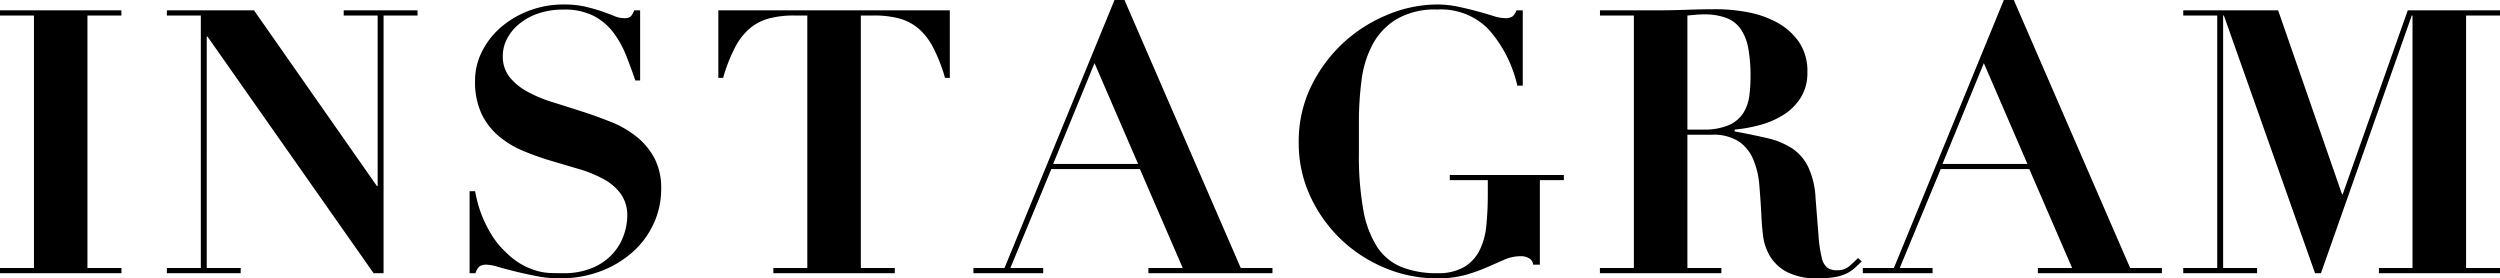 <svg xmlns="http://www.w3.org/2000/svg" width="203.16" height="22.62" viewBox="0 0 203.16 22.62">
  <path id="txt-instagram" d="M-101.505-21.36v.42h2.76V-.42h-2.76V0h9.87V-.42H-94.4V-20.94h2.76v-.42Zm13.56,0v.42h2.76V-.42h-2.76V0h6V-.42h-2.76V-19.23h.06L-71.145,0h.81V-20.94h2.76v-.42h-6v.42h2.76V-7.08h-.06l-9.99-14.28Zm24.6,14.7V0h.48a1.2,1.2,0,0,1,.33-.555,1.022,1.022,0,0,1,.6-.135,3.642,3.642,0,0,1,.915.18q.615.18,1.41.375T-57.9.24a9.536,9.536,0,0,0,1.845.18A9.3,9.3,0,0,0-52.68-.165,8.307,8.307,0,0,0-50.07-1.74a6.981,6.981,0,0,0,1.695-2.31,6.665,6.665,0,0,0,.6-2.79,5.217,5.217,0,0,0-.555-2.52,5.685,5.685,0,0,0-1.455-1.74,8.119,8.119,0,0,0-2.055-1.185Q-53-12.75-54.21-13.14t-2.37-.75a11.137,11.137,0,0,1-2.055-.855A4.81,4.81,0,0,1-60.09-15.93a2.688,2.688,0,0,1-.555-1.74,2.987,2.987,0,0,1,.33-1.35,3.854,3.854,0,0,1,.96-1.2,4.9,4.9,0,0,1,1.545-.87,6.221,6.221,0,0,1,2.115-.33,5.149,5.149,0,0,1,2.43.51,4.809,4.809,0,0,1,1.59,1.335A7.708,7.708,0,0,1-50.64-17.73q.405,1.02.765,2.07h.39v-5.7h-.48a1.6,1.6,0,0,1-.285.5.811.811,0,0,1-.555.135,2.1,2.1,0,0,1-.8-.18q-.435-.18-1-.375t-1.32-.375a7.505,7.505,0,0,0-1.74-.18,7.841,7.841,0,0,0-2.9.525,7.586,7.586,0,0,0-2.295,1.38,6.314,6.314,0,0,0-1.5,1.965,5.219,5.219,0,0,0-.54,2.31,6.158,6.158,0,0,0,.525,2.7,5.475,5.475,0,0,0,1.4,1.815,7.586,7.586,0,0,0,1.98,1.2,22,22,0,0,0,2.28.81l2.28.675a9.976,9.976,0,0,1,1.98.81,4.208,4.208,0,0,1,1.4,1.2,3.027,3.027,0,0,1,.525,1.83,4.916,4.916,0,0,1-.24,1.395A4.43,4.43,0,0,1-51.6-1.71,4.627,4.627,0,0,1-53.205-.5a5.984,5.984,0,0,1-2.61.5q-.45,0-.975-.015A4.577,4.577,0,0,1-57.9-.2,5.746,5.746,0,0,1-59.13-.72a6.227,6.227,0,0,1-1.335-1.05A6.549,6.549,0,0,1-61.53-3.075a10.175,10.175,0,0,1-.72-1.38,9.035,9.035,0,0,1-.435-1.26q-.15-.585-.21-.945ZM-35.9-20.94V-.42h-2.76V0h9.87V-.42h-2.76V-20.94h1.08a7.93,7.93,0,0,1,1.98.225,4.1,4.1,0,0,1,1.56.78A5.051,5.051,0,0,1-25.7-18.39a12.971,12.971,0,0,1,.99,2.52h.39v-5.49h-18.81v5.49h.39a12.971,12.971,0,0,1,.99-2.52,5.051,5.051,0,0,1,1.23-1.545,4.1,4.1,0,0,1,1.56-.78,7.93,7.93,0,0,1,1.98-.225Zm23.34,3.87,3.54,8.19h-6.9ZM-22.4-.42V0h5.67V-.42H-19.4l3.33-8.04h7.2l3.48,8.04h-2.79V0H1.9V-.42H-.675l-9.45-21.78h-.81L-19.875-.42Zm44.64-14.82v-6.12h-.51a1.177,1.177,0,0,1-.33.5,1.022,1.022,0,0,1-.6.135,3.3,3.3,0,0,1-.96-.18q-.57-.18-1.29-.375t-1.56-.375a8.282,8.282,0,0,0-1.74-.18,10.529,10.529,0,0,0-3.915.8A11.9,11.9,0,0,0,7.725-18.78,11.925,11.925,0,0,0,5.07-15.24a10.186,10.186,0,0,0-1.035,4.62,10.232,10.232,0,0,0,.93,4.35A11.487,11.487,0,0,0,7.44-2.775a11.581,11.581,0,0,0,3.585,2.34,10.839,10.839,0,0,0,4.23.855A8.476,8.476,0,0,0,17.61.135,14.192,14.192,0,0,0,19.335-.48l1.4-.615a3.34,3.34,0,0,1,1.365-.285,1.264,1.264,0,0,1,.645.165.7.7,0,0,1,.345.525h.54V-7.56h1.95v-.42h-9.27v.42H19.4v1.14a25.092,25.092,0,0,1-.12,2.55,5.728,5.728,0,0,1-.555,2.025A3.309,3.309,0,0,1,17.475-.5a4.179,4.179,0,0,1-2.19.5A7.657,7.657,0,0,1,12.39-.5,4.3,4.3,0,0,1,10.41-2.13a8.145,8.145,0,0,1-1.125-3,24.674,24.674,0,0,1-.36-4.59v-2.61a26,26,0,0,1,.21-3.315,8.475,8.475,0,0,1,.885-2.91,5.41,5.41,0,0,1,1.935-2.07,6.171,6.171,0,0,1,3.33-.8,5.4,5.4,0,0,1,4.17,1.6A10.345,10.345,0,0,1,21.8-15.24Zm13.38,3.57v-9.27l.66-.06q.33-.03.66-.03a5.007,5.007,0,0,1,1.875.3,2.508,2.508,0,0,1,1.155.915,4.1,4.1,0,0,1,.6,1.56,12.292,12.292,0,0,1,.18,2.265,11.906,11.906,0,0,1-.1,1.59,3.423,3.423,0,0,1-.495,1.395,2.654,2.654,0,0,1-1.17.975,5.173,5.173,0,0,1-2.13.36Zm-4.35-9.27V-.42h-2.76V0h9.87V-.42h-2.76V-11.25H37.6a3.811,3.811,0,0,1,2.19.54,3.315,3.315,0,0,1,1.17,1.44,6.663,6.663,0,0,1,.5,2.055q.1,1.155.165,2.385.03.81.135,1.725a4.346,4.346,0,0,0,.555,1.7,3.559,3.559,0,0,0,1.38,1.3,5.283,5.283,0,0,0,2.58.525,7.246,7.246,0,0,0,1.35-.105A3.8,3.8,0,0,0,48.54.03a2.8,2.8,0,0,0,.66-.435q.285-.255.585-.555l-.3-.27q-.3.3-.69.645a1.439,1.439,0,0,1-.99.345,1.376,1.376,0,0,1-.825-.21,1.493,1.493,0,0,1-.45-.84,10.692,10.692,0,0,1-.255-1.77q-.09-1.14-.24-3.03a6.784,6.784,0,0,0-.615-2.58,3.82,3.82,0,0,0-1.335-1.5,6.322,6.322,0,0,0-2-.81q-1.155-.27-2.625-.54v-.15a11.883,11.883,0,0,0,2.07-.375,6.954,6.954,0,0,0,1.9-.825,4.424,4.424,0,0,0,1.4-1.395,3.769,3.769,0,0,0,.54-2.055,4.186,4.186,0,0,0-.7-2.49,5.2,5.2,0,0,0-1.785-1.575A8.016,8.016,0,0,0,40.5-21.21a13.7,13.7,0,0,0-2.475-.24q-1.26,0-2.49.045t-2.49.045h-4.53v.42Zm28.44,3.87,3.54,8.19h-6.9ZM49.875-.42V0h5.67V-.42h-2.67l3.33-8.04h7.2l3.48,8.04H64.1V0h10.08V-.42H71.6L62.145-22.2h-.81L52.4-.42Zm26.04-20.94v.42h2.76V-.42h-2.76V0h6V-.42h-2.76V-20.94h.06L86.625,0h.48l7.38-20.94h.06V-.42h-2.73V0h9.84V-.42H98.9V-20.94h2.76v-.42h-7.5L88.875-6.42h-.06l-5.19-14.94Z" transform="translate(101.505 22.2)"/>
</svg>
